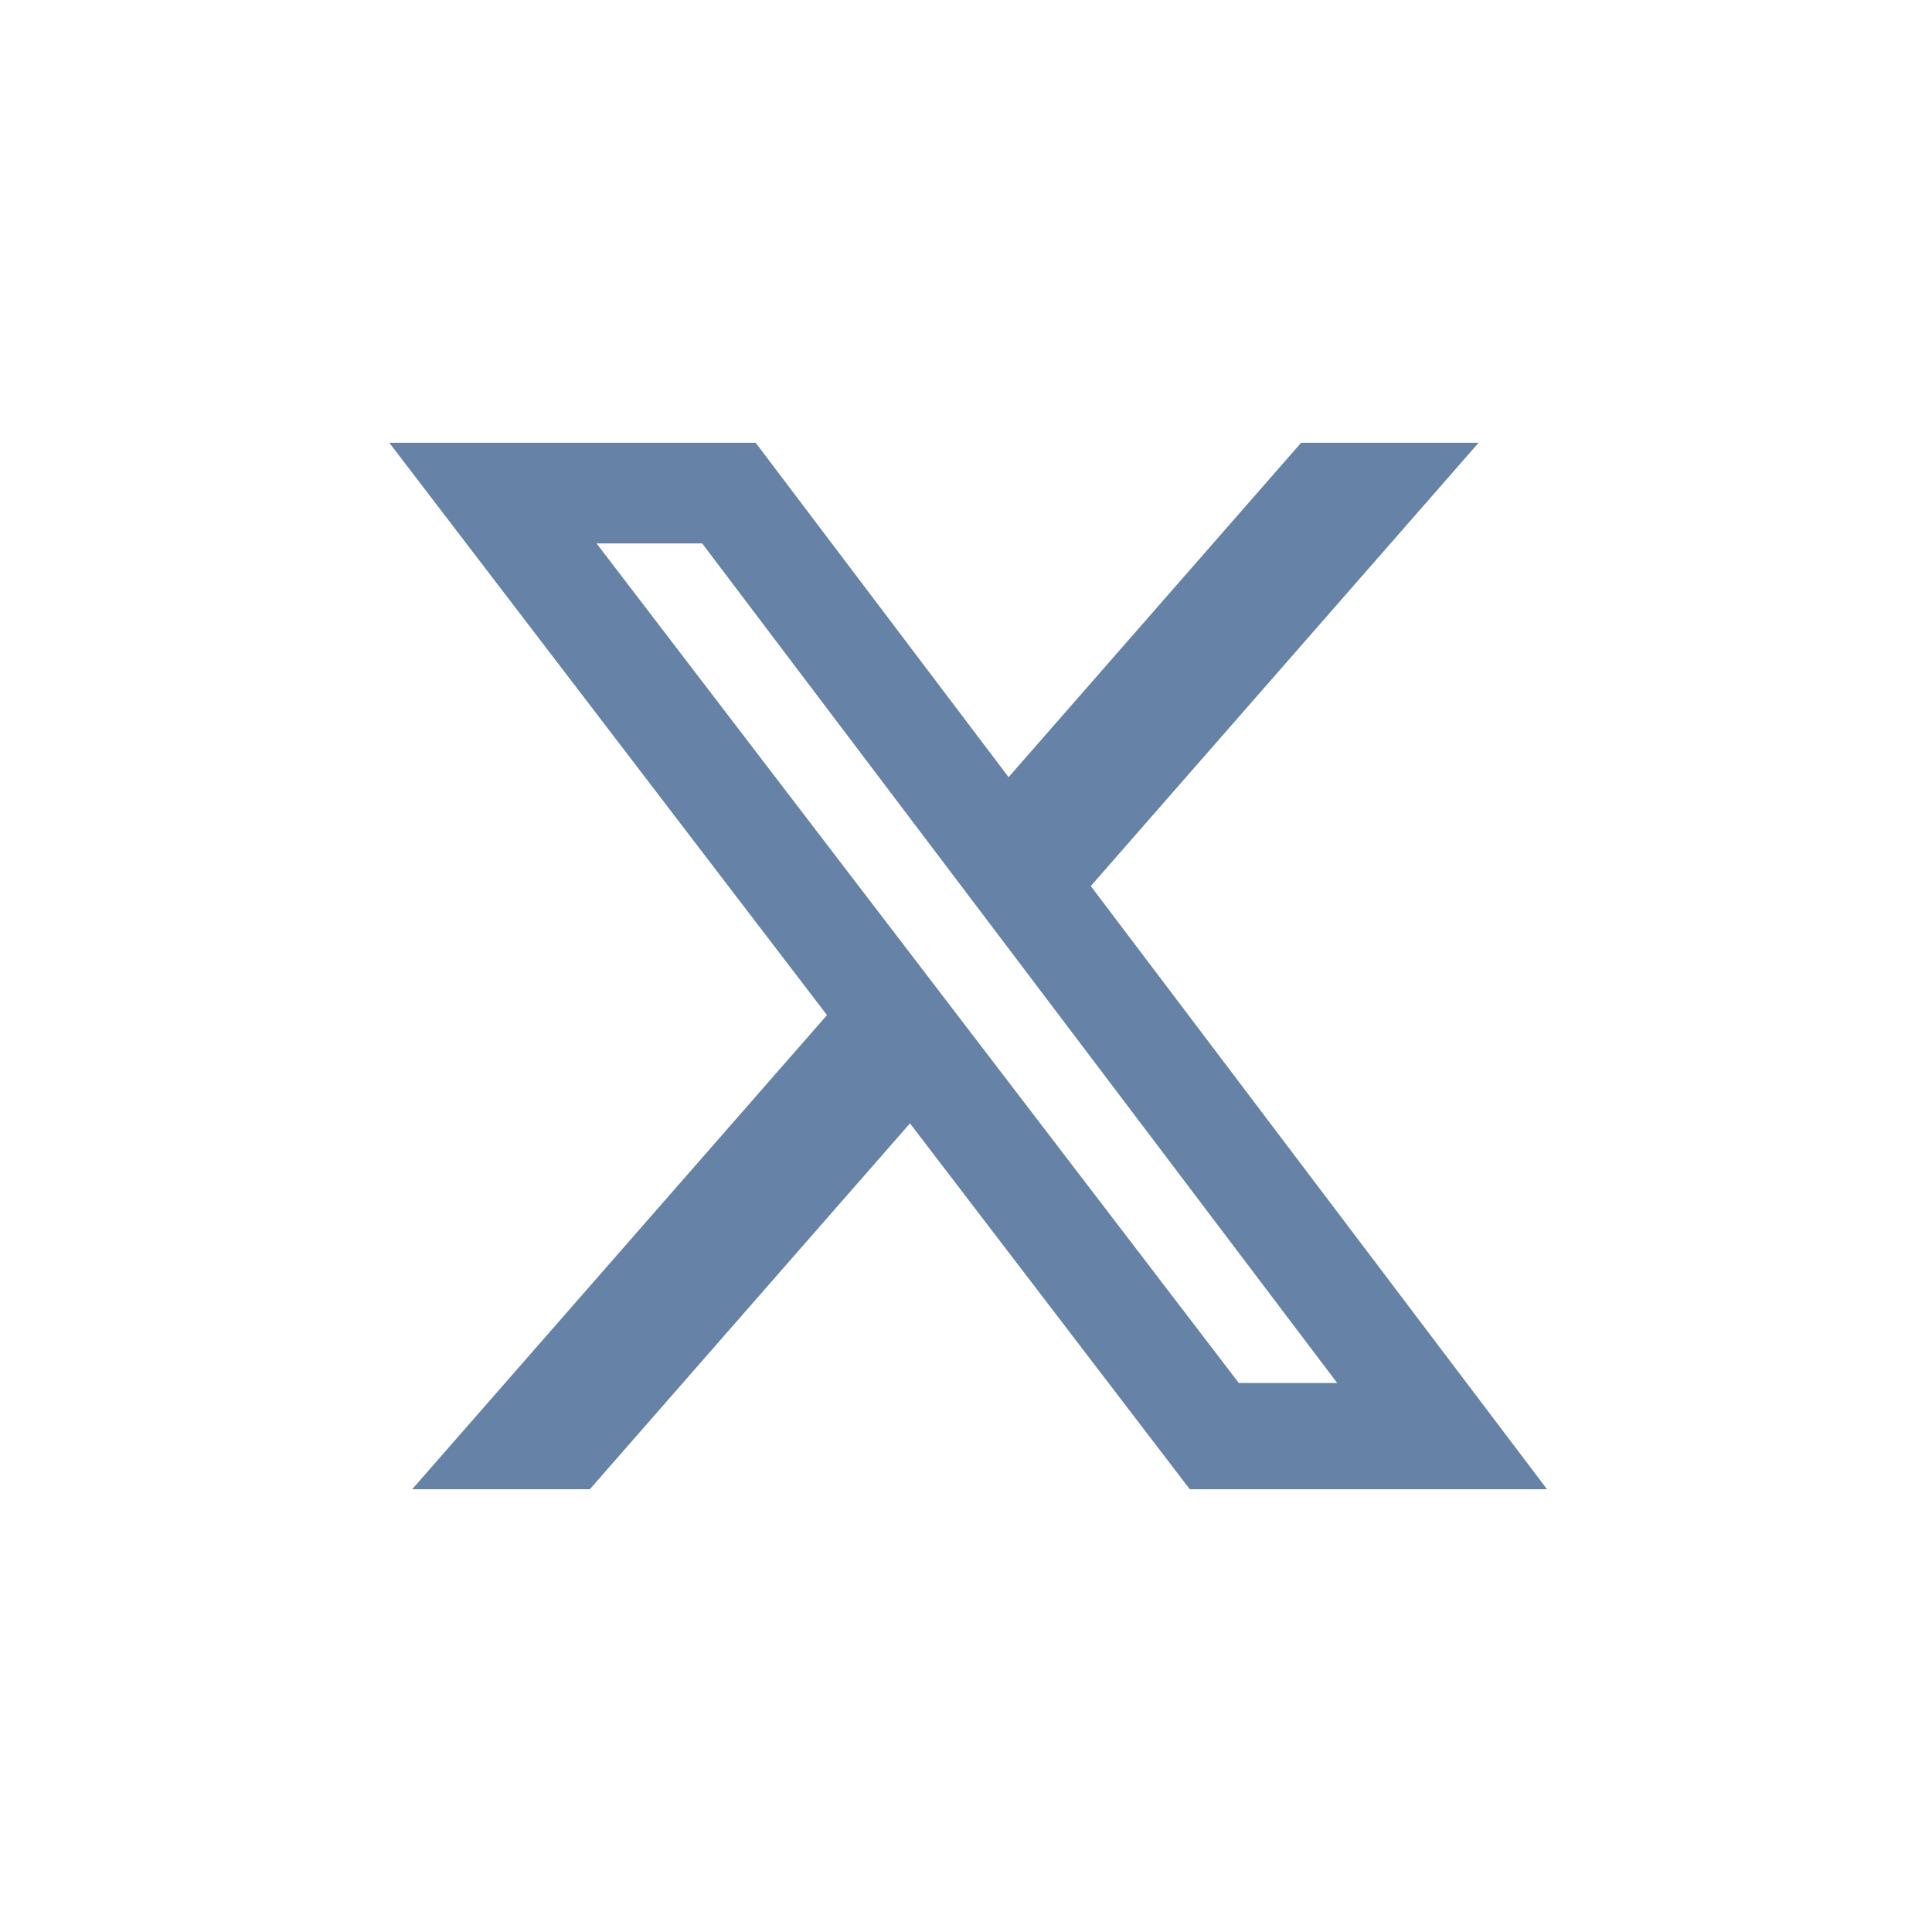 <svg width="24" height="24" viewBox="0 0 24 24" fill="none" xmlns="http://www.w3.org/2000/svg">
<g opacity="0.6">
<path d="M16.163 5.5H18.368L13.55 11.007L19.218 18.5H14.78L11.304 13.955L7.327 18.5H5.12L10.273 12.61L4.836 5.5H9.387L12.529 9.654L16.163 5.5ZM15.389 17.18H16.611L8.723 6.751H7.411L15.389 17.18Z" fill="#00306C"/>
</g>
</svg>
